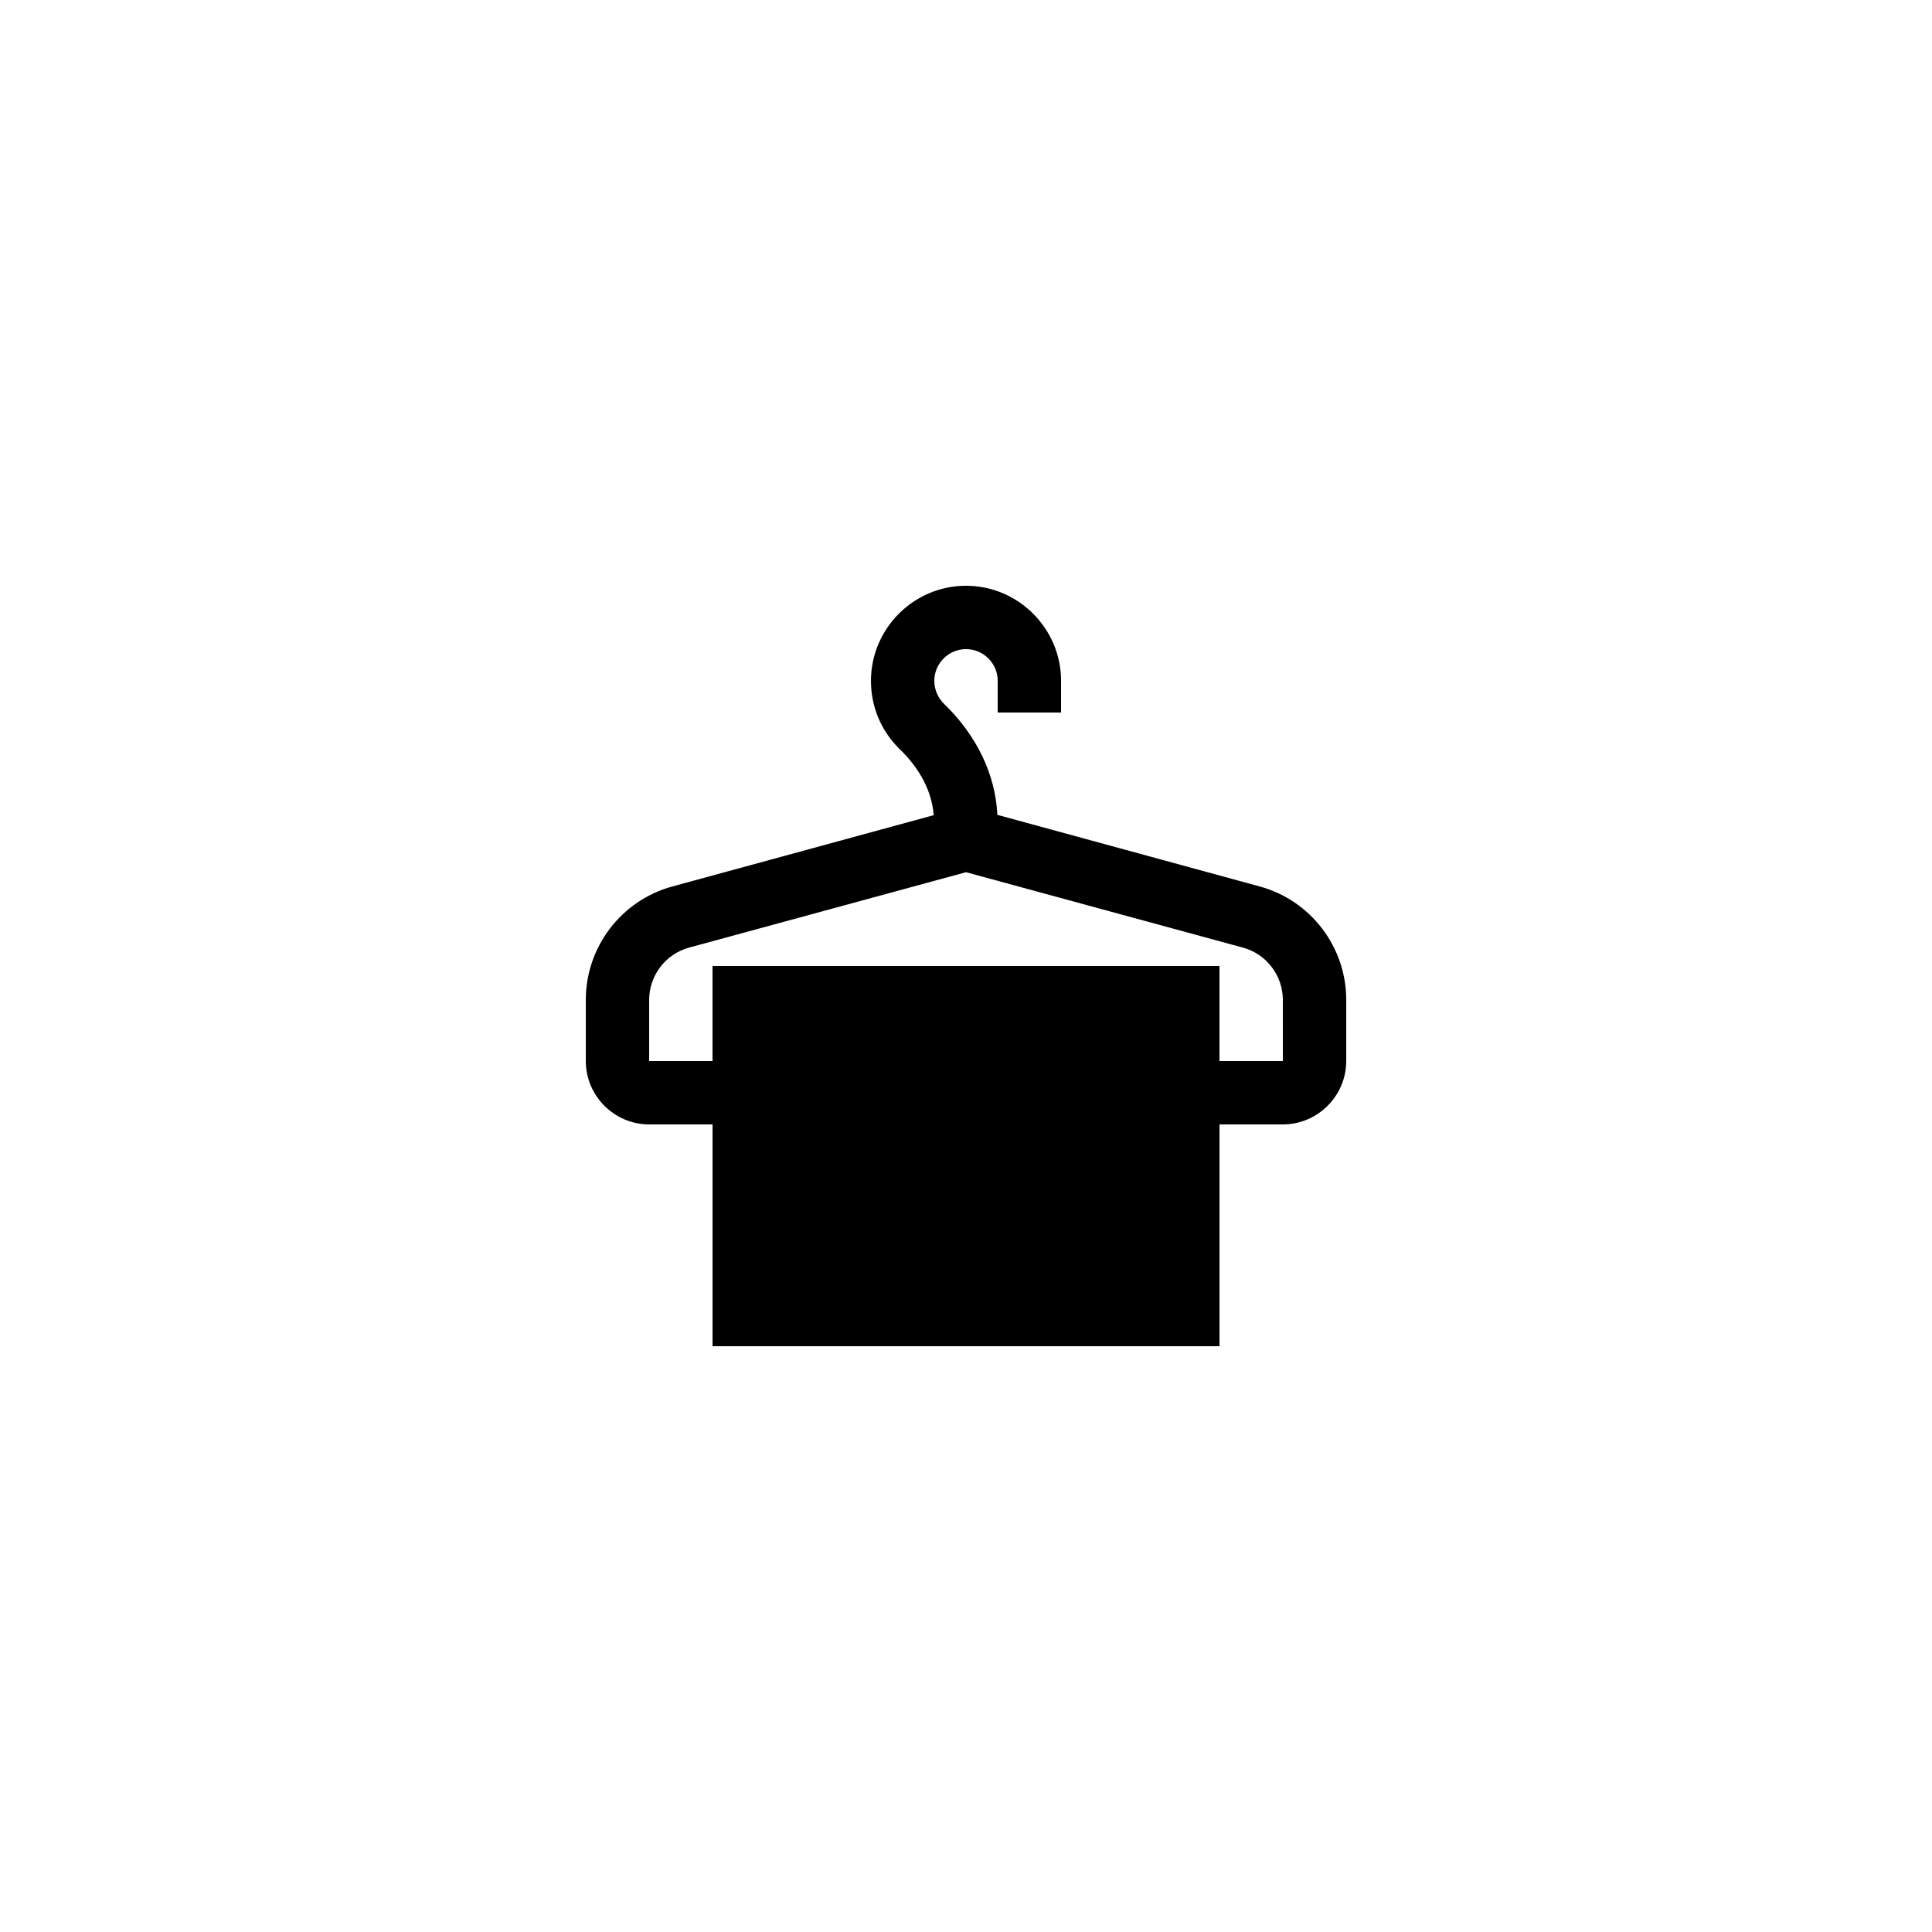 <?xml version="1.0" encoding="UTF-8"?>
<!-- Uploaded to: ICON Repo, www.iconrepo.com, Generator: ICON Repo Mixer Tools -->
<svg fill="#000000" width="800px" height="800px" version="1.1" viewBox="144 144 512 512" xmlns="http://www.w3.org/2000/svg">
 <path d="m477.84 378.92-69.527-18.977c-0.504-10.664-5.457-21.074-14.191-29.473-1.594-1.594-2.516-3.777-2.516-6.047 0-4.617 3.777-8.398 8.398-8.398 4.617 0 8.398 3.777 8.398 8.398v8.398h16.793v-8.398c0-13.855-11.336-25.191-25.191-25.191s-25.191 11.336-25.191 25.191c0 6.887 2.688 13.266 7.559 18.055 3.863 3.695 8.48 9.742 9.07 17.551l-69.273 18.895c-13.523 3.691-22.926 16.035-22.926 30.059v16.203c0 9.238 7.559 16.793 16.793 16.793h16.793v58.777h134.35v-58.777h16.793c9.238 0 16.793-7.559 16.793-16.793v-16.207c0.004-14.02-9.402-26.363-22.922-30.059zm6.129 46.266h-16.793v-25.191l-134.35 0.004v25.191h-16.793v-16.207c0-6.465 4.367-12.176 10.578-13.855l73.391-19.984 73.387 19.984c6.215 1.68 10.578 7.391 10.578 13.855z"/>
</svg>